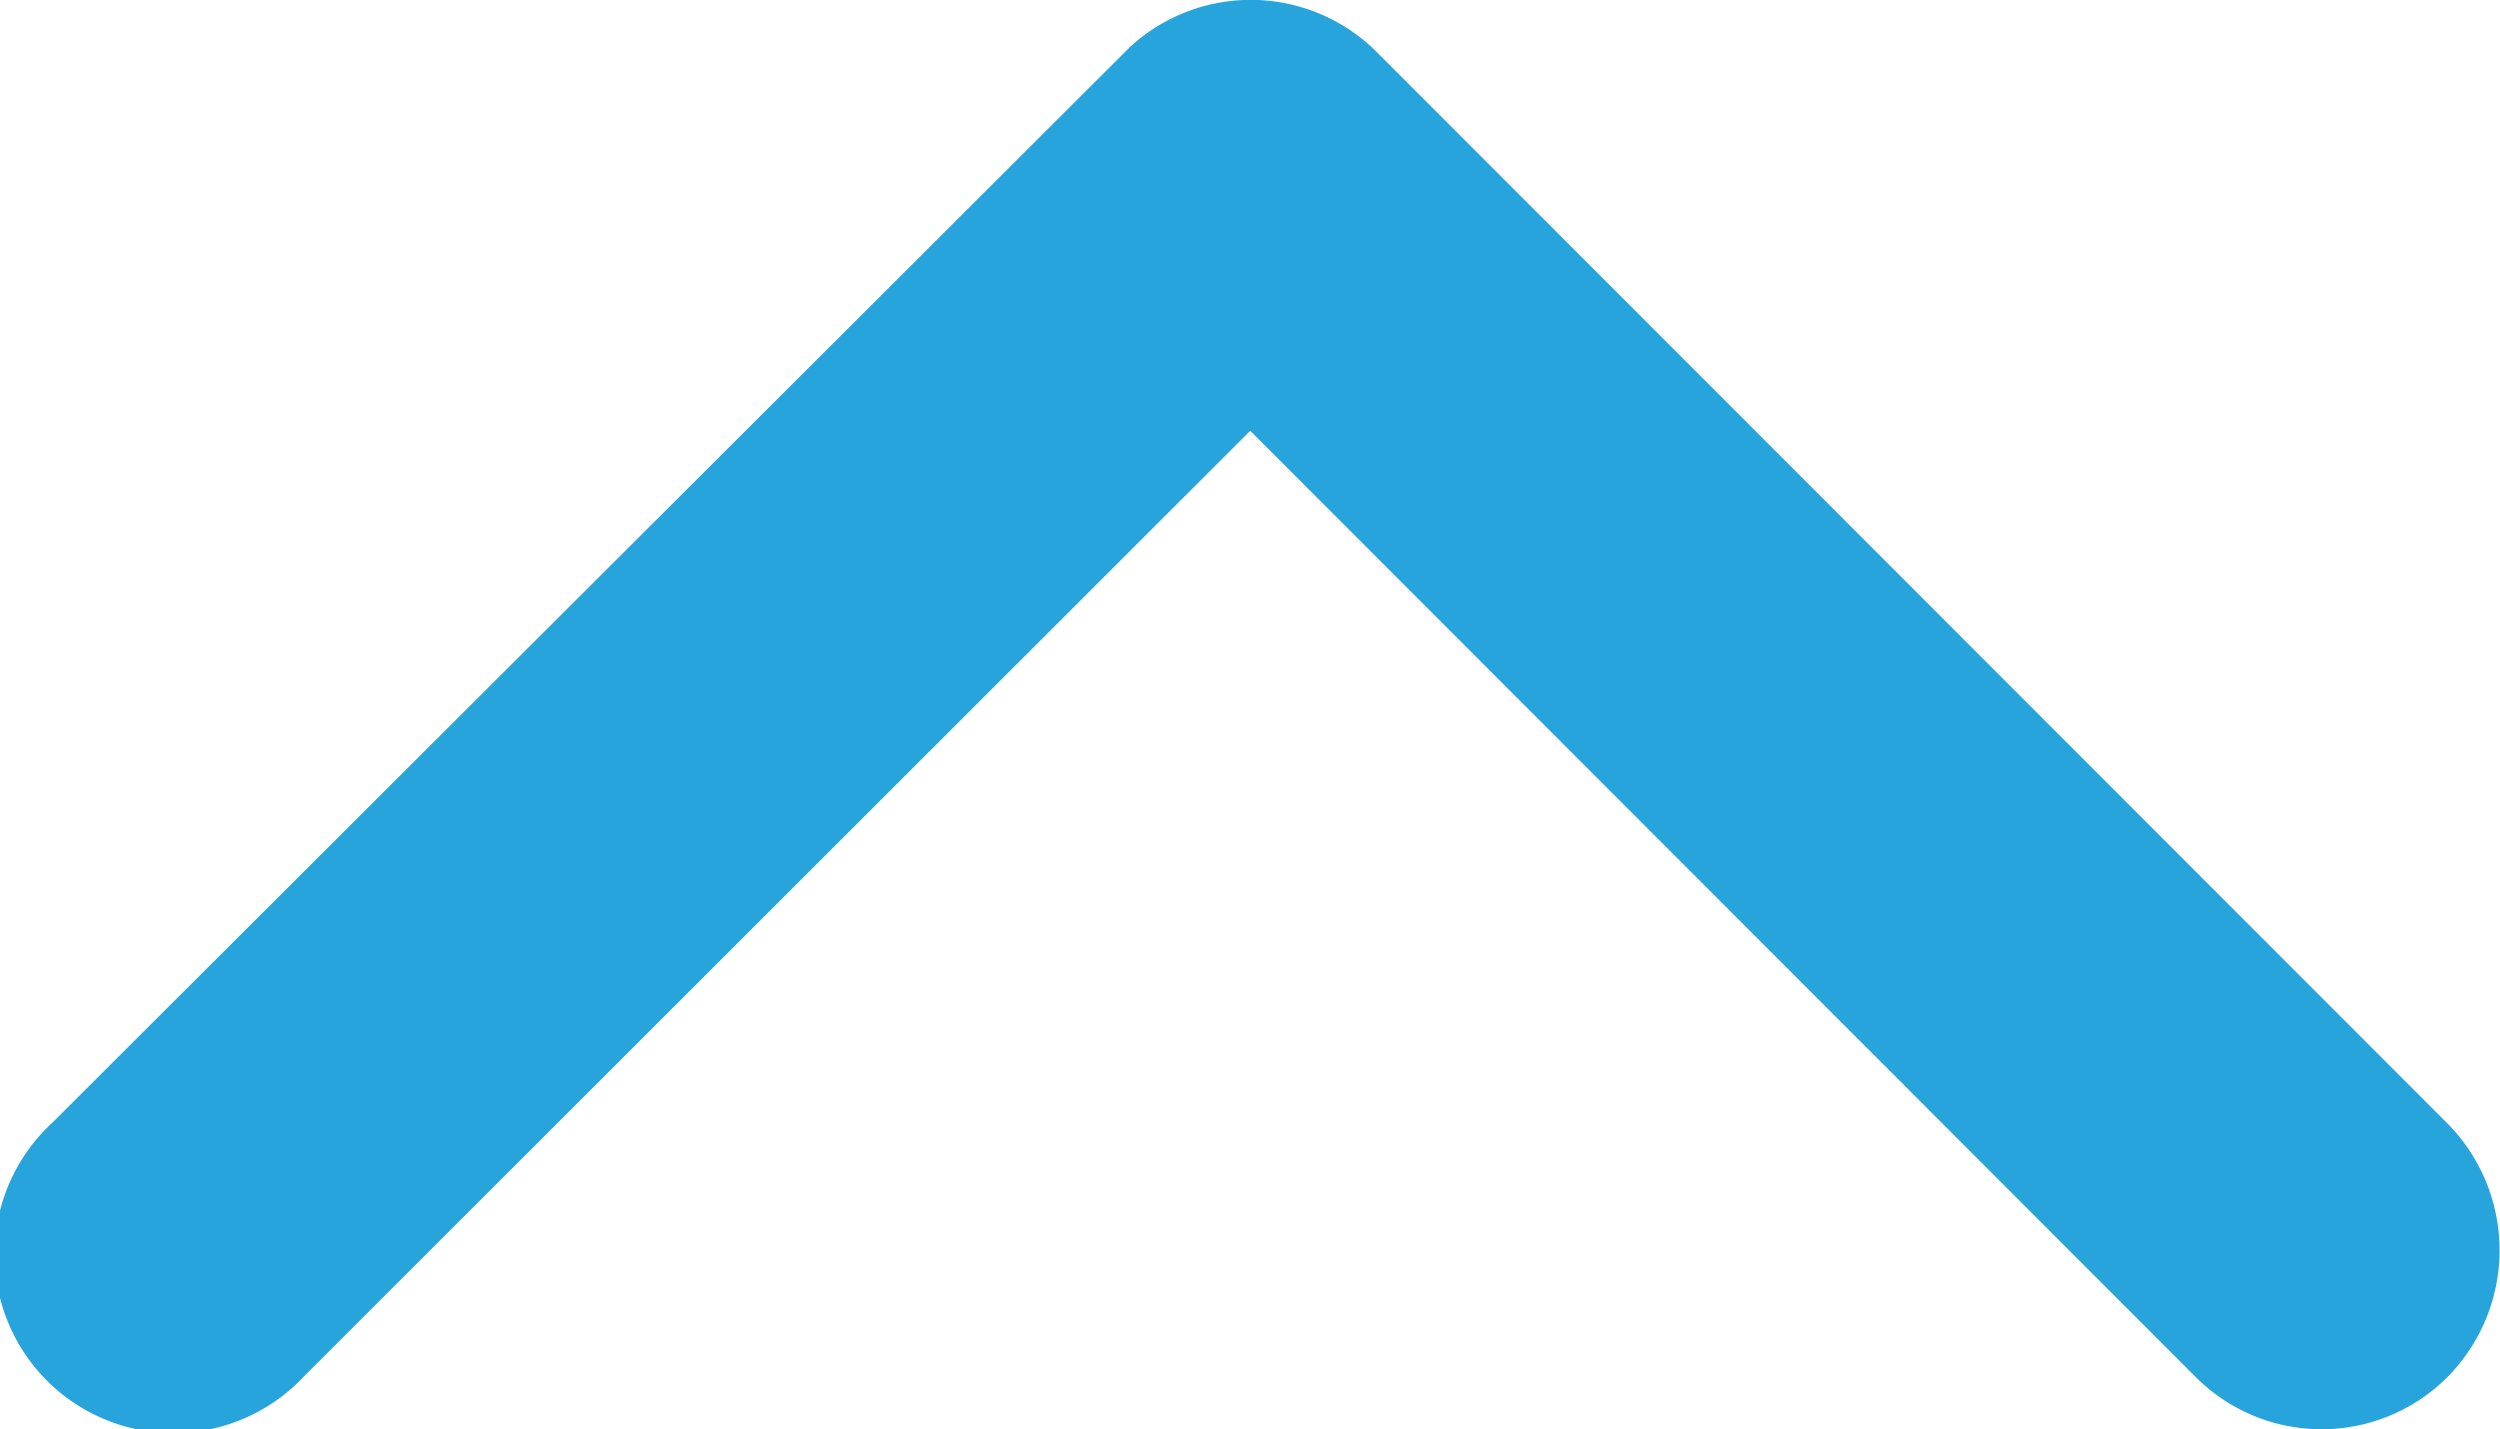 <svg xmlns="http://www.w3.org/2000/svg" width="10.138" height="5.796" viewBox="0 0 10.138 5.796">
  <path id="Icon_ionic-ios-arrow-down" data-name="Icon ionic-ios-arrow-down" d="M11.258,12.994l3.833,3.836a.721.721,0,0,0,1.023,0,.731.731,0,0,0,0-1.026l-4.343-4.346a.723.723,0,0,0-1-.021L6.4,15.8a.725.725,0,1,0,1.023,1.026Z" transform="translate(-6.188 -11.247)" fill="#28a4dd"/>
</svg>
